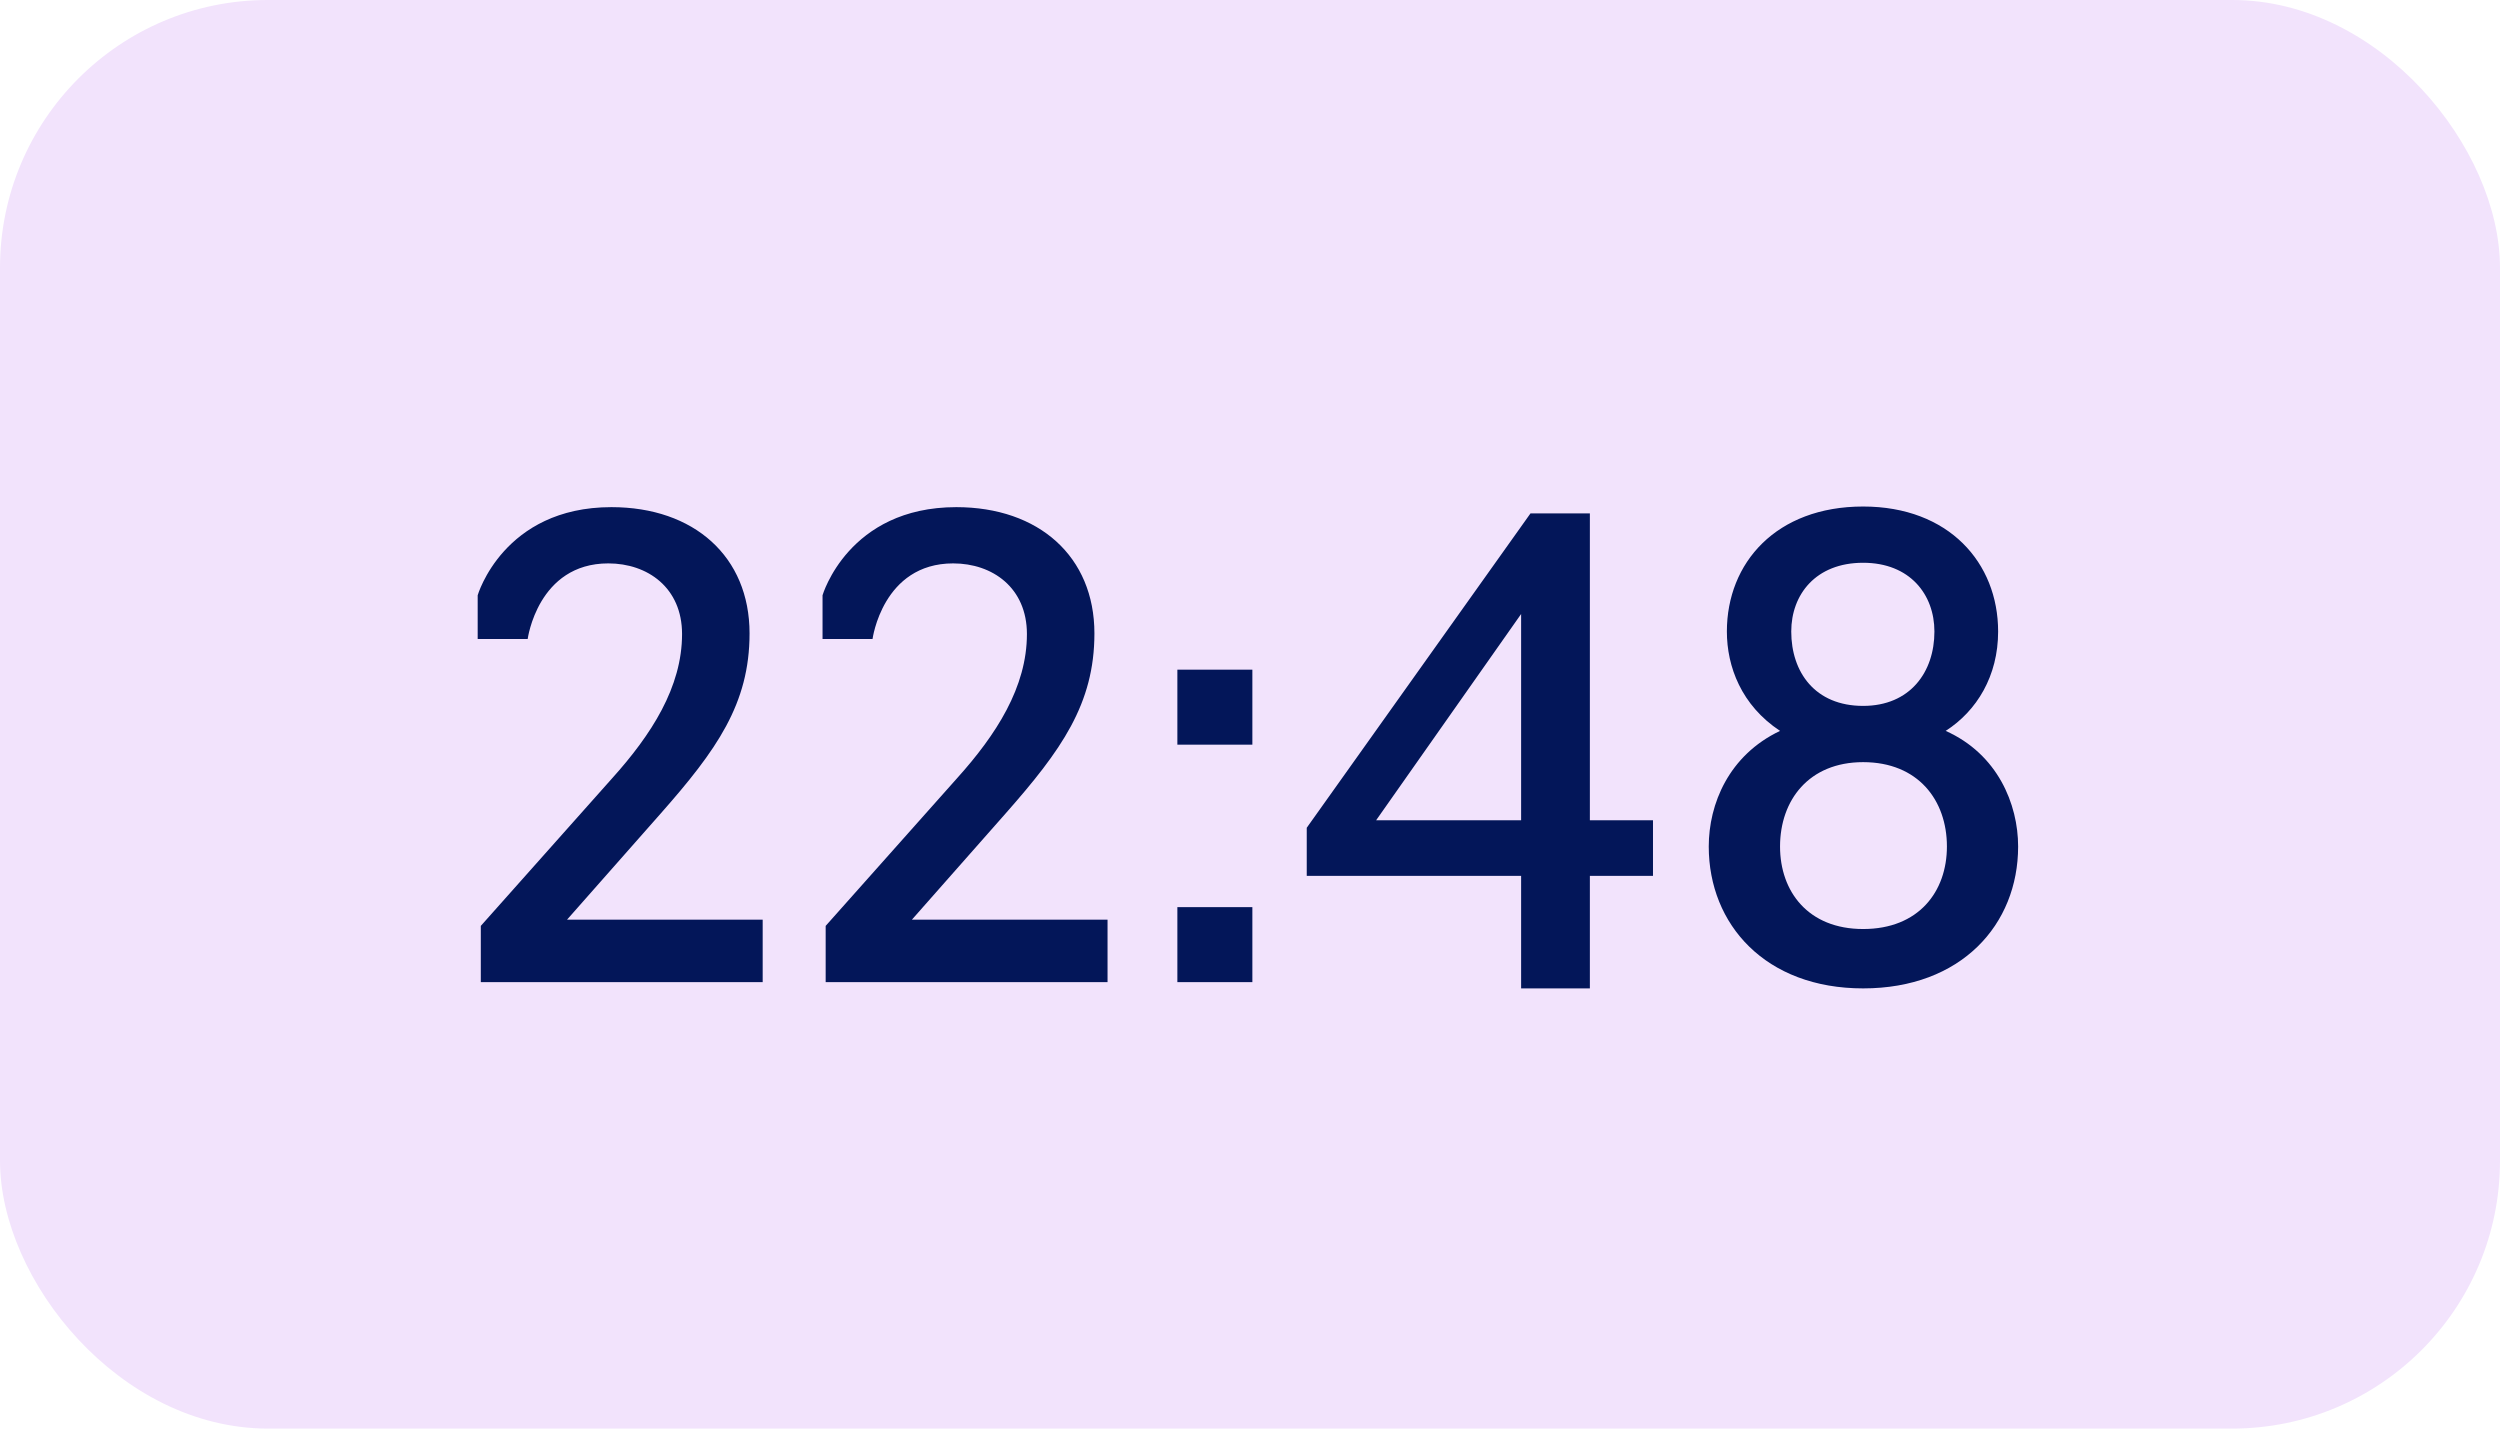 <?xml version="1.0" encoding="UTF-8"?> <svg xmlns="http://www.w3.org/2000/svg" width="56" height="32" viewBox="0 0 56 32" fill="none"><rect width="56" height="32" rx="6" fill="#F2E3FC"></rect><path d="M17.084 22H10.77V20.74L13.71 17.436C14.592 16.456 15.278 15.392 15.278 14.202C15.278 13.166 14.508 12.62 13.626 12.62C12.044 12.62 11.82 14.314 11.82 14.314H10.7V13.334C10.7 13.334 11.274 11.36 13.696 11.36C15.544 11.36 16.79 12.466 16.79 14.188C16.79 15.77 16.048 16.806 14.802 18.22L12.702 20.6H17.084V22ZM24.809 22H18.495V20.74L21.435 17.436C22.317 16.456 23.003 15.392 23.003 14.202C23.003 13.166 22.233 12.62 21.351 12.62C19.769 12.62 19.545 14.314 19.545 14.314H18.425V13.334C18.425 13.334 18.999 11.36 21.421 11.36C23.269 11.36 24.515 12.466 24.515 14.188C24.515 15.77 23.773 16.806 22.527 18.22L20.427 20.6H24.809V22ZM26.373 16.68V15H28.053V16.68H26.373ZM26.373 22V20.32H28.053V22H26.373ZM37.027 19.62H35.613V22.14H34.073V19.62H29.271V18.542L34.283 11.5H35.613V18.374H37.027V19.62ZM34.073 18.374V13.754L30.825 18.374H34.073ZM41.734 22.14C39.55 22.14 38.276 20.712 38.276 18.962C38.276 18.01 38.724 16.918 39.873 16.372C39.005 15.798 38.682 14.93 38.682 14.146C38.682 12.606 39.788 11.346 41.734 11.346C43.653 11.346 44.758 12.606 44.758 14.146C44.758 15.14 44.282 15.924 43.583 16.372C44.745 16.89 45.206 18.01 45.206 18.962C45.206 20.712 43.932 22.14 41.734 22.14ZM41.734 15.812C42.785 15.812 43.331 15.056 43.331 14.146C43.331 13.32 42.785 12.606 41.734 12.606C40.67 12.606 40.124 13.32 40.124 14.146C40.124 15.056 40.657 15.812 41.734 15.812ZM41.734 20.81C42.98 20.81 43.611 19.97 43.611 18.962C43.611 17.926 42.967 17.072 41.734 17.072C40.517 17.072 39.873 17.926 39.873 18.962C39.873 19.97 40.502 20.81 41.734 20.81Z" fill="#031659"></path></svg> 